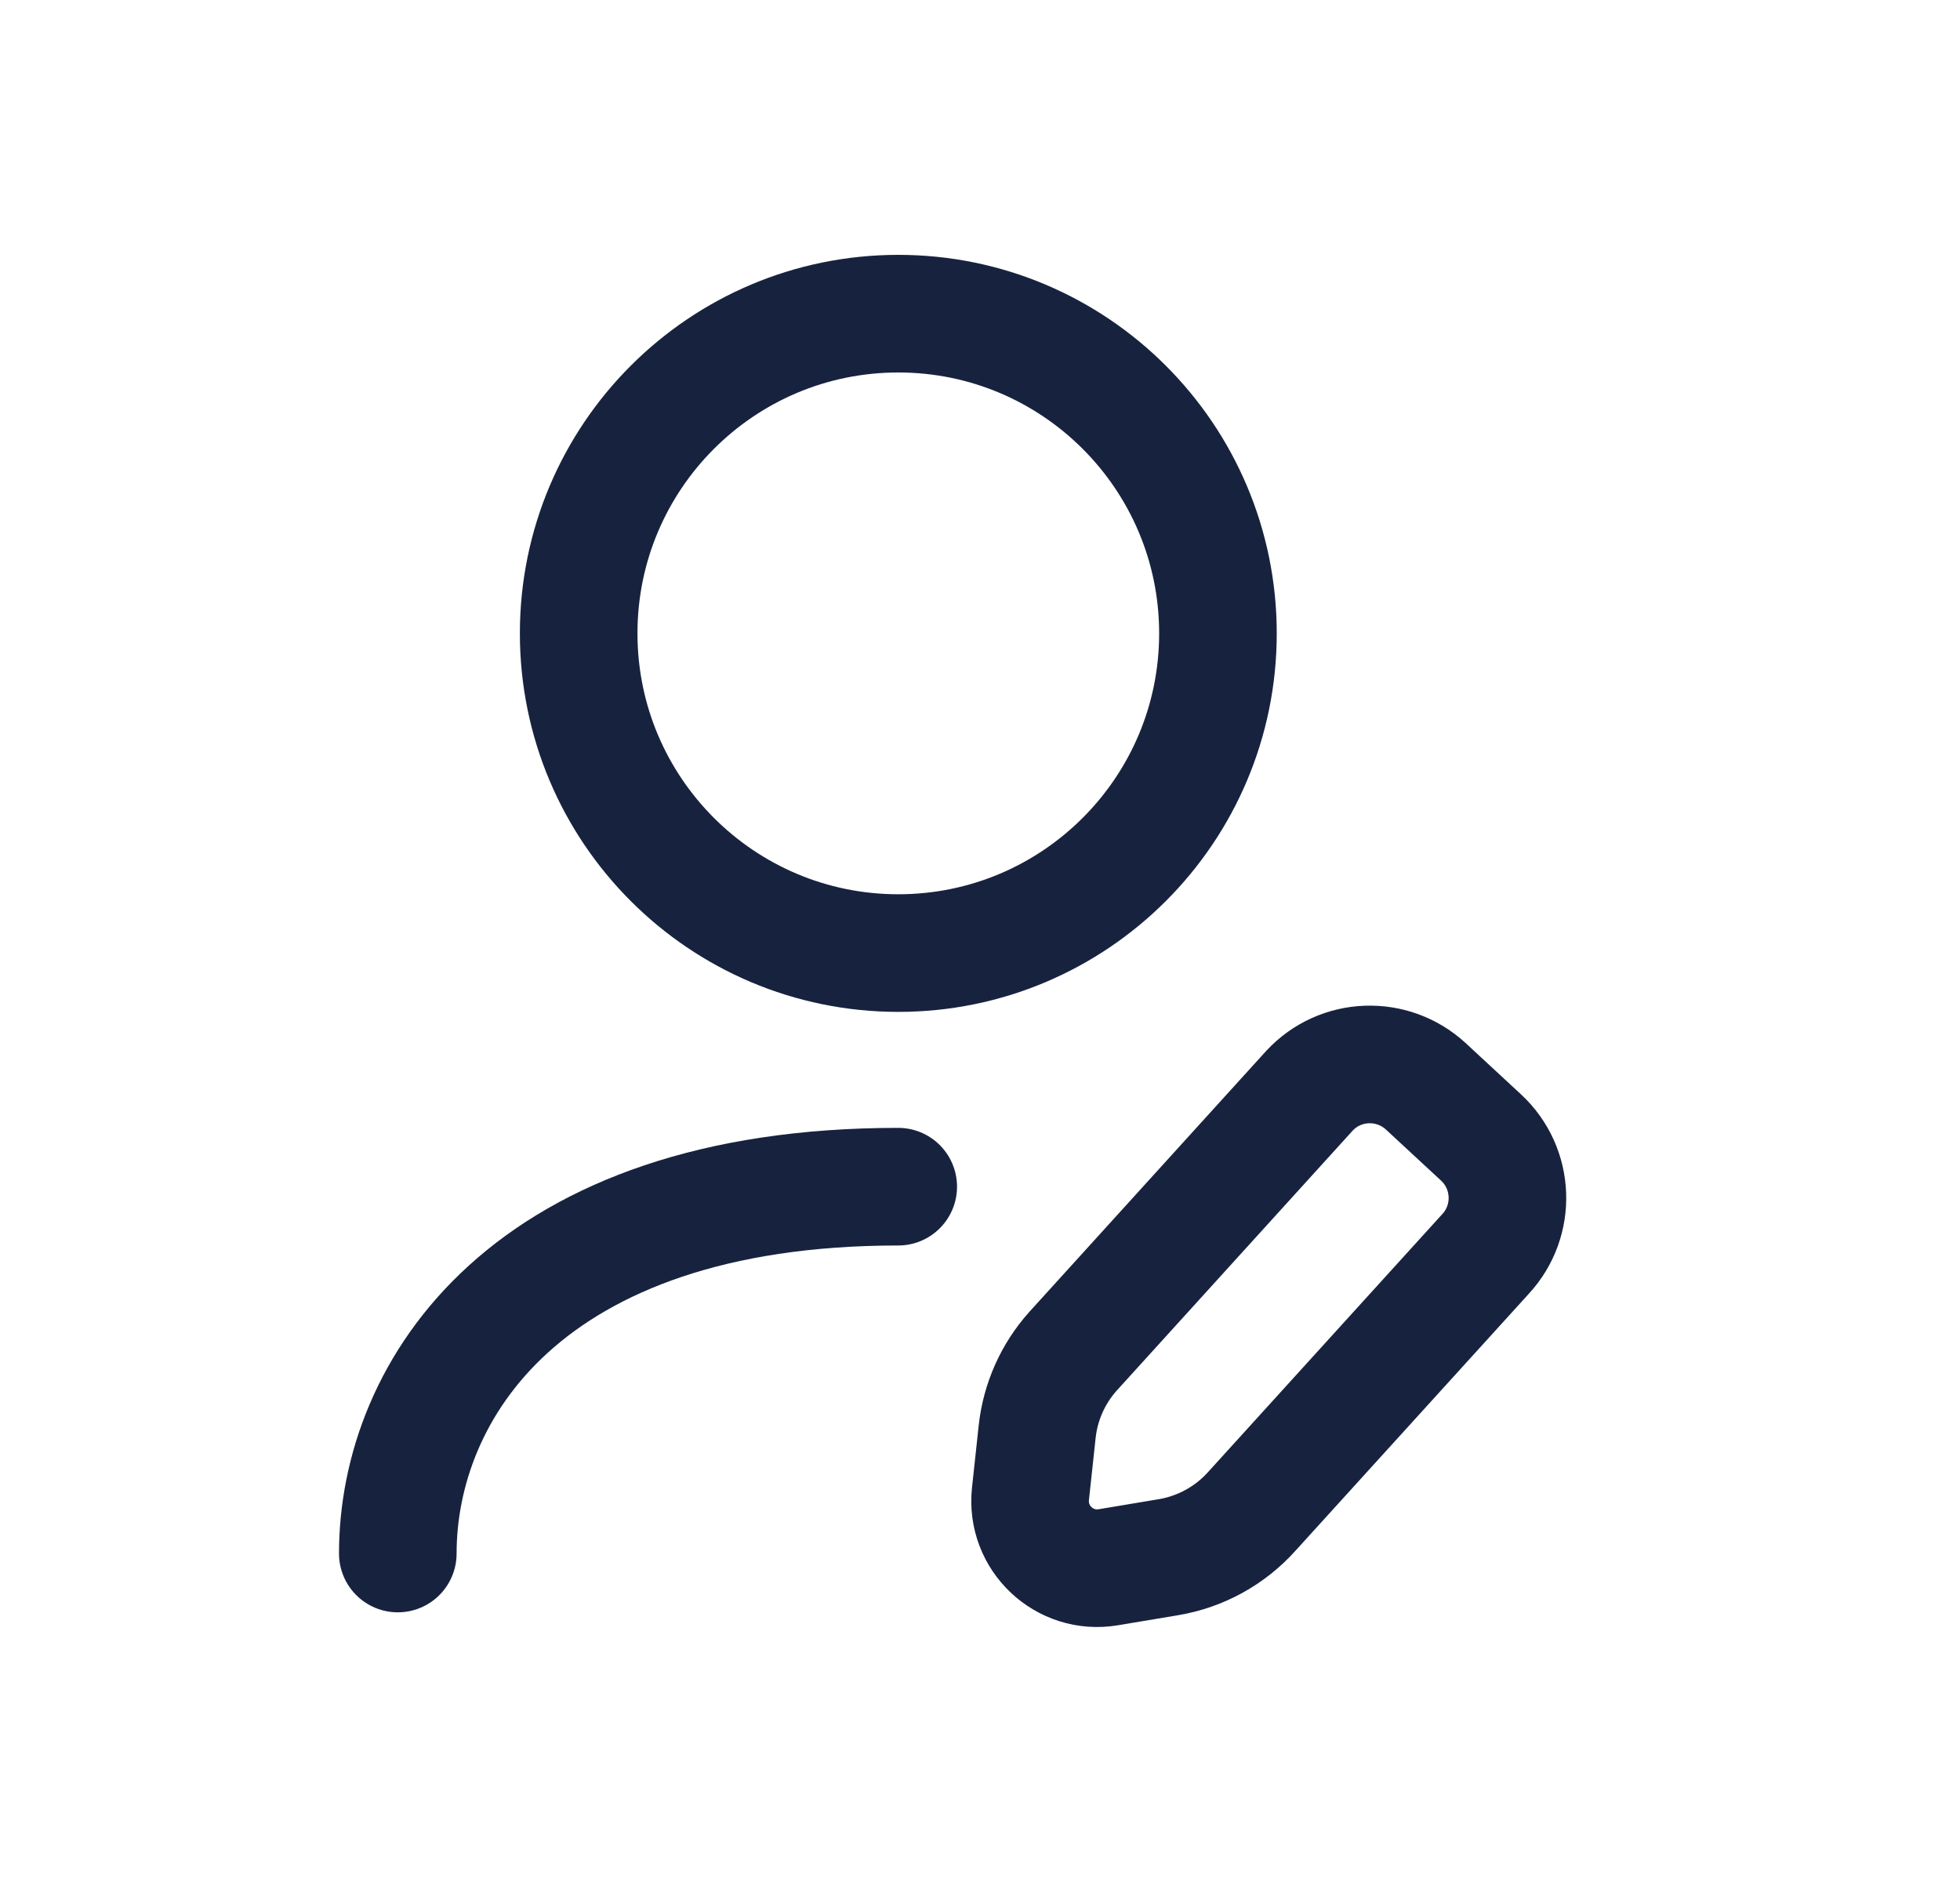 <?xml version="1.0" encoding="UTF-8"?> <svg xmlns="http://www.w3.org/2000/svg" viewBox="0 0 25 24" fill="none"><path fill-rule="evenodd" clip-rule="evenodd" d="M14.904 19.858L14.138 19.986C13.577 20.081 13.082 19.613 13.144 19.048L13.229 18.259C13.27 17.877 13.43 17.518 13.686 17.232L16.701 13.911C17.095 13.485 17.76 13.46 18.187 13.854L18.891 14.506C19.316 14.9 19.342 15.565 18.948 15.991L15.969 19.271C15.691 19.582 15.315 19.789 14.904 19.858Z" stroke="#17233e" stroke-width="1.5" stroke-linecap="round" stroke-linejoin="round"></path><path fill-rule="evenodd" clip-rule="evenodd" d="M15.535 8.077C15.535 10.329 13.709 12.154 11.458 12.154C9.207 12.154 7.381 10.329 7.381 8.077C7.381 5.826 9.207 4 11.458 4C13.709 4 15.535 5.826 15.535 8.077Z" stroke="#17233e" stroke-width="1.5" stroke-linecap="round" stroke-linejoin="round"></path><path d="M5.074 19.811C5.074 17.727 6.718 15.133 11.457 15.133" stroke="#17233e" stroke-width="1.5" stroke-linecap="round" stroke-linejoin="round"></path></svg> 